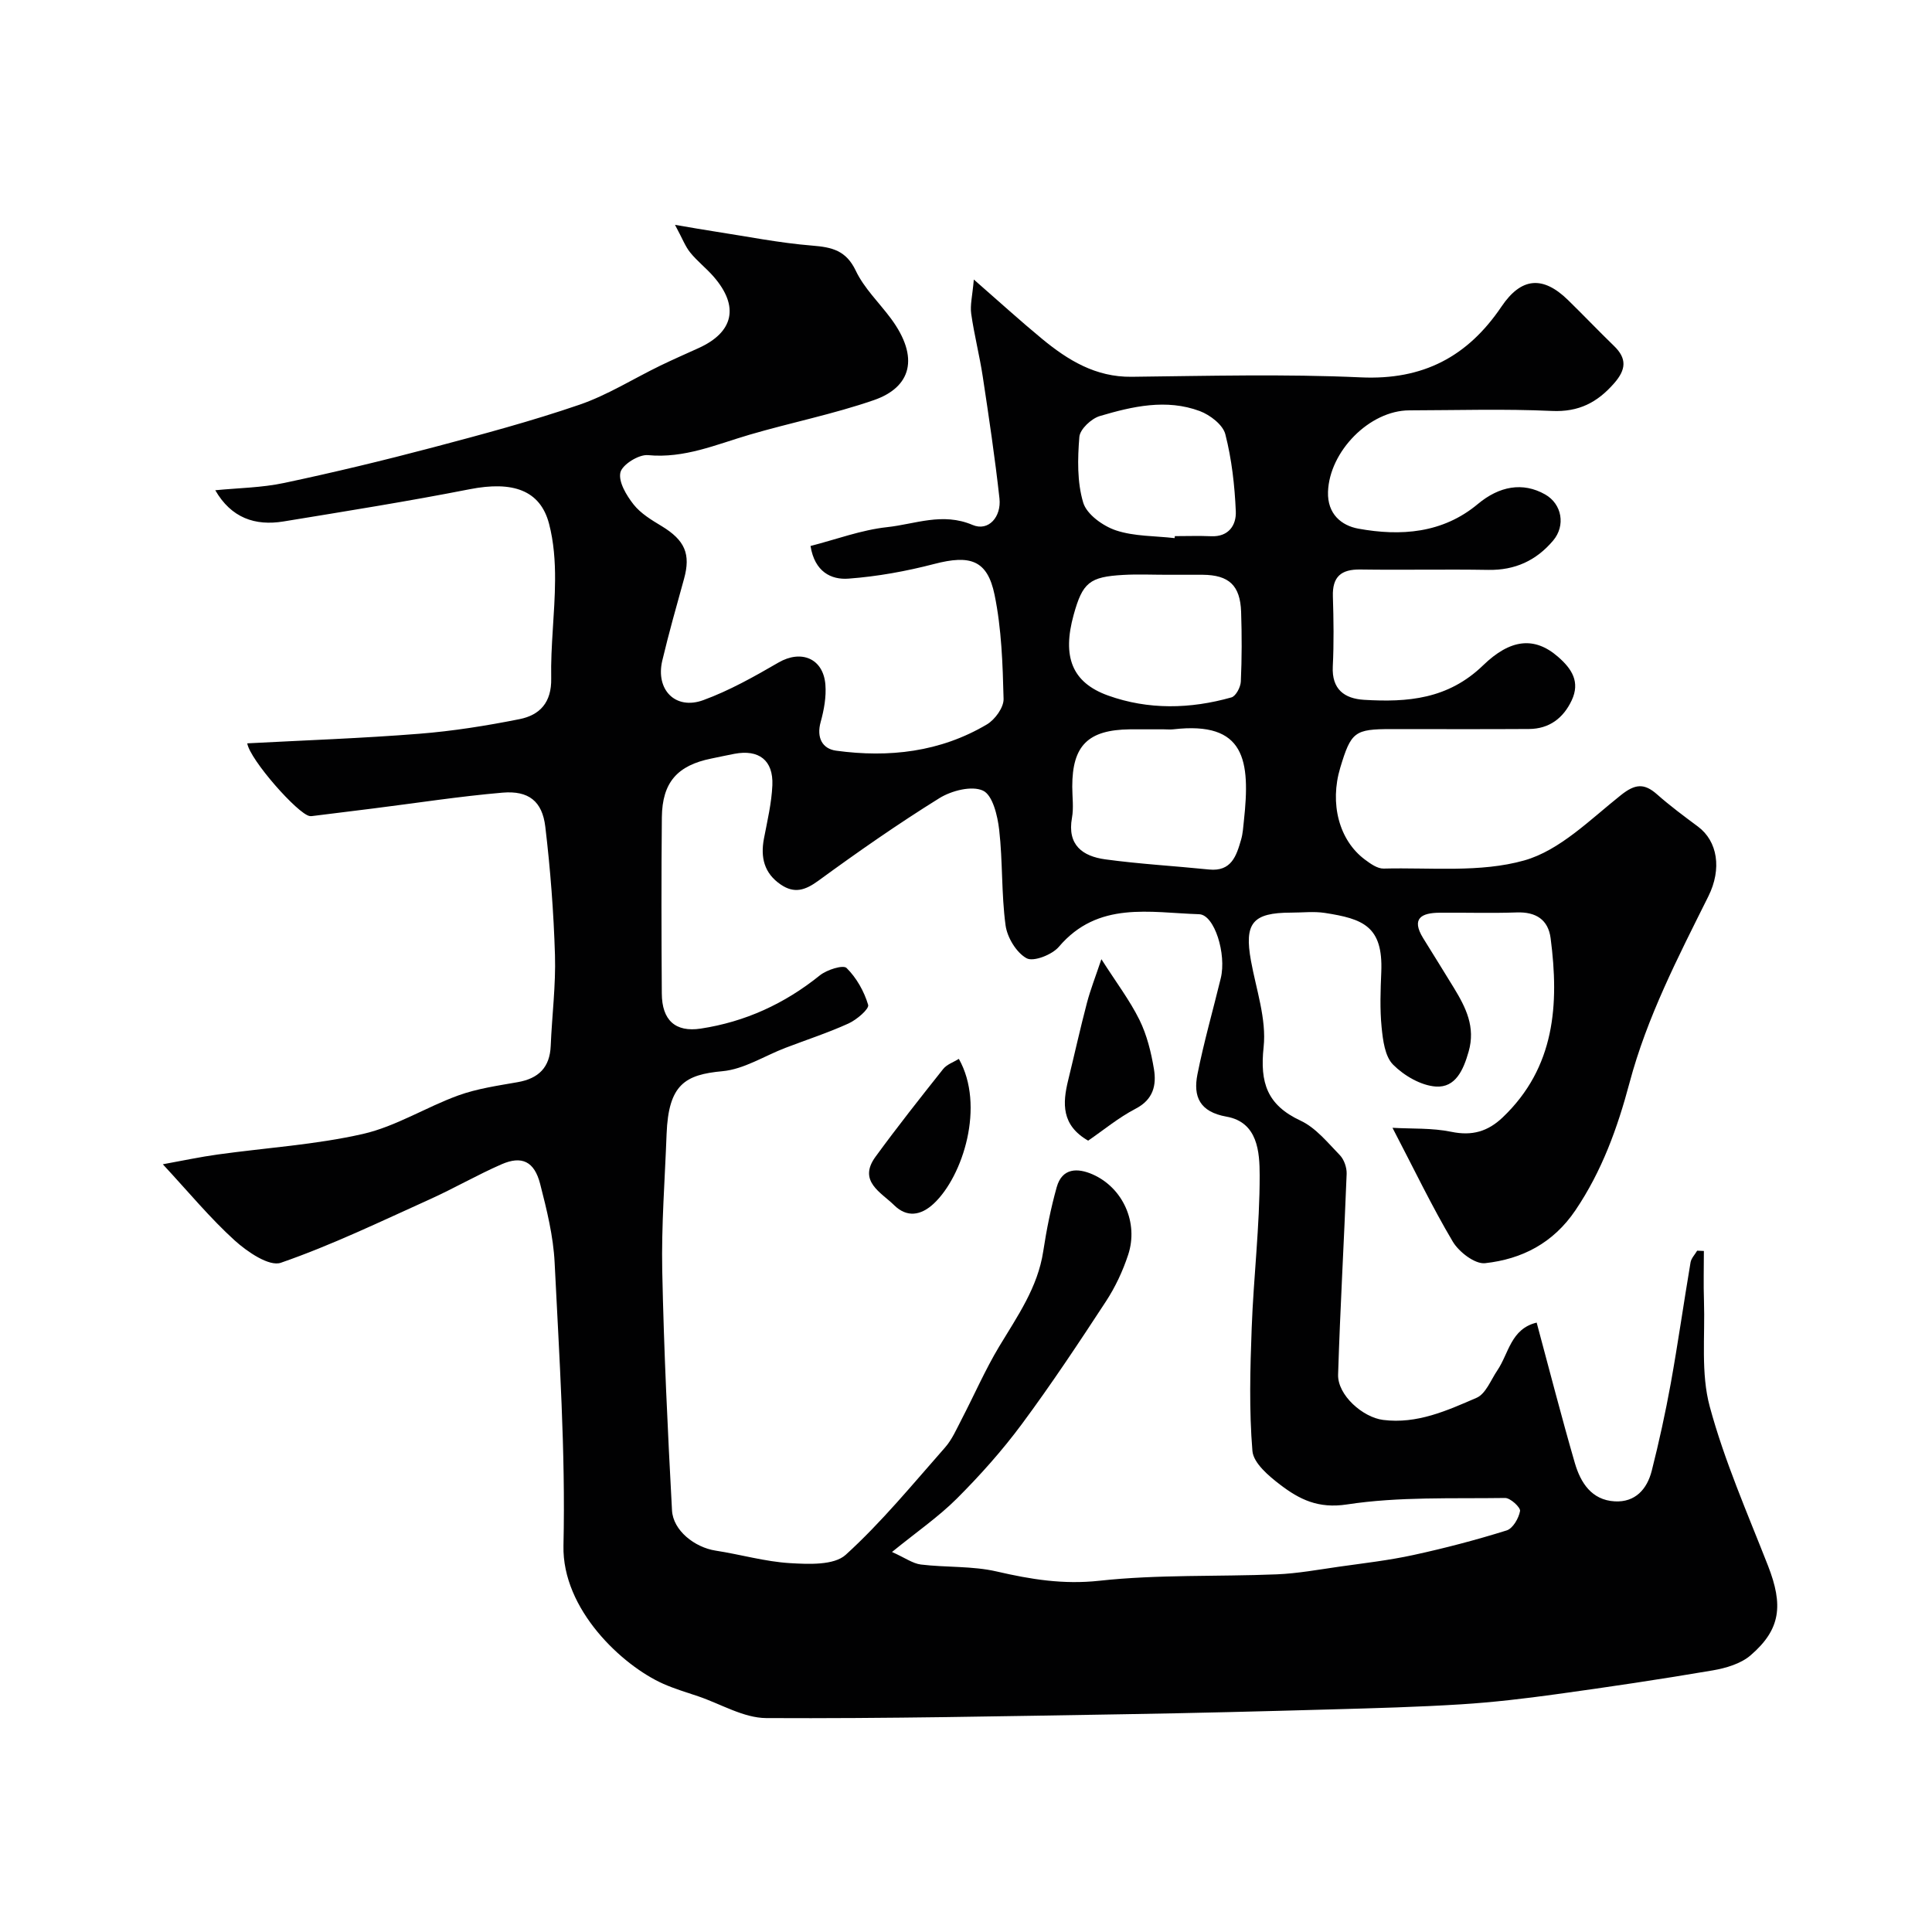 <svg enable-background="new 0 0 400 400" viewBox="0 0 400 400" xmlns="http://www.w3.org/2000/svg"><g fill="#010102"><path d="m33.71 241.05c4.24-.77 7.77-1.53 11.34-2.02 10.04-1.4 20.25-2.02 30.1-4.26 6.82-1.56 13.06-5.55 19.73-7.97 3.92-1.42 8.16-2.02 12.3-2.75 4.33-.76 6.66-3.04 6.84-7.53.26-6.27 1.07-12.55.88-18.8-.27-8.87-.95-17.74-2-26.55-.63-5.29-3.45-7.52-8.86-7.06-8.96.77-17.87 2.16-26.81 3.28-4.21.53-8.42 1.05-12.63 1.57-.16.02-.34.02-.5-.01-2.43-.41-12.36-11.65-12.91-15.05 11.9-.63 23.75-1.04 35.57-1.98 6.98-.55 13.94-1.66 20.81-3.03 4.19-.84 6.65-3.44 6.55-8.44-.14-6.75.76-13.52.8-20.29.03-3.92-.26-7.97-1.25-11.74-1.83-6.94-7.5-8.88-16.43-7.13-12.79 2.51-25.66 4.56-38.53 6.67-5.9.97-10.84-.73-14.14-6.46 4.75-.47 9.6-.52 14.26-1.51 10.33-2.19 20.6-4.66 30.81-7.36 10.17-2.69 20.36-5.42 30.31-8.83 5.81-1.99 11.14-5.37 16.7-8.07 2.64-1.28 5.33-2.46 8-3.67 7.27-3.3 8.43-8.64 3.12-14.76-1.52-1.76-3.41-3.21-4.87-5.02-1.03-1.27-1.62-2.9-3.15-5.73 3.71.63 5.88 1.02 8.06 1.35 6.78 1.04 13.53 2.4 20.35 2.95 4.11.33 7.02 1 9.02 5.2 1.72 3.62 4.81 6.58 7.25 9.86 6.04 8.14 4.19 14.27-3.5 16.93-8.41 2.91-17.21 4.66-25.77 7.17-6.89 2.02-13.47 4.94-21.01 4.22-1.89-.18-5.33 1.97-5.7 3.58-.45 1.94 1.25 4.76 2.73 6.64 1.47 1.86 3.71 3.21 5.8 4.47 4.81 2.92 6.07 5.77 4.64 10.93-1.56 5.62-3.15 11.24-4.5 16.92-1.43 6.03 2.72 10.29 8.48 8.19 5.42-1.98 10.56-4.88 15.58-7.79 4.68-2.71 9.27-.88 9.71 4.58.2 2.54-.29 5.24-.98 7.73-.9 3.24.34 5.55 3.2 5.94 10.92 1.49 21.56.29 31.22-5.44 1.67-.99 3.5-3.51 3.45-5.28-.18-7.2-.42-14.51-1.86-21.53-1.49-7.26-5.08-8.34-12.49-6.41-5.8 1.51-11.79 2.6-17.76 3.04-3.58.27-7-1.4-7.86-6.76 5.31-1.36 10.51-3.32 15.86-3.9 5.79-.62 11.45-3.11 17.68-.46 3.33 1.42 5.99-1.71 5.58-5.47-.93-8.44-2.19-16.84-3.46-25.24-.66-4.35-1.77-8.63-2.39-12.99-.26-1.82.25-3.74.54-7.11 5.4 4.72 9.67 8.61 14.12 12.28 5.37 4.43 11.09 7.94 18.53 7.86 15.83-.18 31.69-.6 47.49.12 12.86.59 22.09-4.27 29.11-14.66 4.11-6.09 8.58-6.4 13.75-1.37 3.22 3.14 6.32 6.4 9.55 9.53 2.7 2.61 2.49 4.89.04 7.7-3.5 4.01-7.35 6.01-12.93 5.75-9.81-.45-19.66-.14-29.49-.12-8.25.01-16.56 8.51-16.84 16.87-.15 4.59 2.78 6.98 6.27 7.62 8.78 1.6 17.47.98 24.74-5.09 4.45-3.72 9.31-4.61 13.93-2 3.52 1.99 4.28 6.47 1.67 9.56-3.51 4.15-7.9 6.16-13.41 6.07-8.83-.15-17.67.05-26.5-.08-3.99-.06-5.82 1.49-5.69 5.57.15 4.83.22 9.67-.02 14.49-.24 4.75 2.41 6.67 6.47 6.92 9 .54 17.39-.11 24.66-7.15 5.59-5.41 10.57-6.04 15.49-1.77 2.9 2.52 4.63 5.23 2.84 9.04-1.73 3.67-4.64 5.89-8.82 5.92-9.5.06-19 .02-28.5.02-7.62 0-8.35.55-10.59 7.98s-.26 15.04 5.09 19.03c1.15.86 2.6 1.9 3.89 1.87 9.76-.25 19.98.89 29.12-1.69 7.38-2.09 13.68-8.5 20.03-13.54 2.91-2.31 4.79-2.49 7.45-.14 2.69 2.38 5.59 4.53 8.47 6.67 4.06 3.02 5 8.75 2.15 14.46-6.24 12.53-12.7 24.99-16.32 38.61-2.49 9.34-5.7 18.24-11.19 26.37-4.61 6.82-11.08 10.12-18.71 10.96-2.1.23-5.41-2.32-6.69-4.47-4.36-7.35-8.06-15.09-12.48-23.56 3.95.23 8.18 0 12.19.83 4.3.89 7.56-.07 10.62-2.98 10.87-10.36 11.71-23.41 9.93-37.1-.5-3.85-3.05-5.48-7.01-5.34-5.33.19-10.66.01-16 .06-3.71.03-5.9 1.16-3.39 5.25 2.12 3.44 4.28 6.86 6.38 10.32 2.46 4.05 4.51 8.08 3.04 13.2-1.08 3.79-2.71 7.47-6.75 7.22-3.1-.2-6.61-2.25-8.88-4.53-1.7-1.7-2.11-5.04-2.38-7.72-.38-3.8-.23-7.66-.07-11.49.38-9.49-3.81-10.99-11.69-12.21-2.28-.35-4.66-.06-6.99-.06-7.98.01-9.72 2.17-8.3 9.98 1.08 5.94 3.24 12.06 2.62 17.85-.8 7.41.73 12.01 7.65 15.24 3.15 1.47 5.61 4.55 8.13 7.14.88.91 1.45 2.57 1.41 3.86-.53 13.86-1.34 27.71-1.77 41.57-.13 4.25 5.11 8.86 9.32 9.39 7.05.89 13.24-1.94 19.35-4.58 1.9-.82 2.95-3.69 4.3-5.68 2.37-3.49 2.78-8.6 8.14-9.89 2.65 9.83 5.13 19.51 7.91 29.09 1.18 4.04 3.45 7.65 8.25 7.92 4.27.24 6.71-2.55 7.67-6.35 1.51-5.97 2.83-12 3.93-18.05 1.5-8.33 2.69-16.73 4.1-25.08.15-.86.9-1.61 1.37-2.42.46.02.93.04 1.39.06 0 3.45-.1 6.91.02 10.36.24 7.31-.67 14.96 1.19 21.84 3.04 11.25 7.79 22.05 12.06 32.95 3.2 8.18 2.65 13.18-3.58 18.55-2.03 1.76-5.13 2.67-7.88 3.14-10.79 1.84-21.61 3.45-32.45 4.94-6.5.9-13.04 1.67-19.59 2.08-8.92.56-17.86.8-26.8 1.05-14.27.4-28.53.77-42.8 1-24.76.4-49.53.93-74.3.8-4.69-.03-9.36-2.9-14.03-4.49-2.45-.83-4.96-1.57-7.32-2.62-8.41-3.75-20.93-15.34-20.63-28.6.44-19.51-.87-39.07-1.83-58.59-.27-5.48-1.63-10.96-3-16.3-1.2-4.66-3.79-5.89-7.98-4.06-5.04 2.2-9.83 4.98-14.85 7.25-10.2 4.6-20.31 9.49-30.85 13.14-2.41.84-6.95-2.26-9.55-4.61-5.06-4.58-9.5-9.97-14.89-15.78zm150.97 80.27c2.7 1.21 4.29 2.39 5.99 2.6 5.22.63 10.63.27 15.69 1.44 7.05 1.63 13.77 2.73 21.23 1.92 12.16-1.33 24.51-.83 36.77-1.33 4.3-.18 8.58-.97 12.86-1.58 5.16-.73 10.36-1.32 15.44-2.43 6.49-1.41 12.93-3.1 19.27-5.08 1.29-.4 2.51-2.52 2.78-4.02.13-.74-2.01-2.72-3.1-2.7-10.93.16-22-.3-32.74 1.34-5.98.91-9.84-1.06-13.79-4.06-2.4-1.83-5.57-4.5-5.78-7.02-.7-8.44-.47-16.98-.15-25.47.39-10.55 1.67-21.07 1.65-31.61-.01-4.75-.36-10.98-6.87-12.13-5.57-.99-6.93-4.17-6.01-8.78 1.33-6.68 3.22-13.26 4.83-19.89 1.21-4.99-1.3-13.15-4.49-13.24-10.18-.32-20.92-2.8-29.03 6.74-1.4 1.65-5.26 3.16-6.68 2.38-2.12-1.16-4.02-4.31-4.36-6.83-.88-6.53-.57-13.21-1.32-19.76-.33-2.92-1.35-7.18-3.34-8.11-2.31-1.09-6.53-.01-9.04 1.55-8.58 5.33-16.89 11.13-25.05 17.09-2.73 1.99-4.97 2.72-7.79.8-3.44-2.34-4.23-5.62-3.48-9.54.7-3.66 1.58-7.34 1.74-11.03.22-5.18-2.81-7.46-7.86-6.5-1.6.31-3.19.65-4.78.98-7.04 1.42-10.16 4.94-10.24 12.16-.12 12.16-.09 24.33-.01 36.49.03 5.52 2.8 8.06 8.06 7.26 9.21-1.4 17.37-5.15 24.66-11.02 1.44-1.16 4.82-2.23 5.53-1.53 2.06 2.03 3.64 4.84 4.47 7.63.25.85-2.36 3.08-4.04 3.85-4.26 1.94-8.74 3.39-13.12 5.07-4.33 1.66-8.55 4.41-12.99 4.82-7.74.71-11.19 2.72-11.58 13.02-.35 9.43-1.09 18.88-.9 28.3.34 16.54 1.13 33.07 2.02 49.59.22 4.2 4.71 7.68 9.03 8.35 5.15.79 10.23 2.28 15.4 2.59 3.88.23 9.11.47 11.53-1.72 7.44-6.76 13.88-14.64 20.56-22.21 1.46-1.65 2.38-3.81 3.42-5.8 2.61-5.02 4.88-10.25 7.78-15.09 3.77-6.27 8-12.23 9.14-19.73.68-4.47 1.57-8.94 2.79-13.29 1.12-4.01 4.33-4.01 7.43-2.65 6.28 2.76 9.56 10.02 7.36 16.66-1.11 3.37-2.67 6.7-4.61 9.66-5.62 8.59-11.31 17.17-17.42 25.41-4.05 5.46-8.63 10.59-13.44 15.4-3.78 3.77-8.25 6.85-13.42 11.05zm56.25-170.32c-2.33 0-4.65-.02-6.98 0-8.68.1-11.95 3.35-11.95 11.85 0 2.16.32 4.38-.06 6.47-1.02 5.65 2.22 7.96 6.89 8.6 7.12.97 14.32 1.37 21.47 2.1 4.67.48 5.69-2.85 6.66-6.2.36-1.23.43-2.56.57-3.84 1.37-12.55.32-20.71-14.62-18.98-.65.07-1.32 0-1.98 0zm.61-32c-2.99 0-5.98-.14-8.96.03-7.02.39-8.44 1.59-10.29 8.26-2.38 8.6-.42 14 7.12 16.71 8.33 2.99 17.02 2.8 25.54.39.92-.26 1.9-2.12 1.95-3.28.22-4.8.22-9.63.06-14.43-.19-5.49-2.52-7.63-7.95-7.68-2.49-.02-4.98 0-7.47 0zm1.65-7.59c.02-.14.03-.27.05-.41 2.5 0 5-.09 7.5.02 3.67.17 5.24-2.33 5.12-5.14-.23-5.36-.84-10.8-2.17-15.98-.5-1.96-3.16-3.99-5.28-4.79-6.93-2.58-13.94-.98-20.71 1.03-1.75.52-4.1 2.72-4.23 4.31-.37 4.53-.48 9.36.8 13.62.73 2.43 4.09 4.84 6.78 5.74 3.79 1.26 8.06 1.13 12.14 1.6z"/><path d="m228.03 198.59c3.11 4.87 5.89 8.53 7.89 12.58 1.54 3.13 2.41 6.69 2.99 10.16.55 3.33-.12 6.31-3.78 8.21-3.56 1.85-6.71 4.48-9.84 6.62-5.57-3.21-5.31-7.73-4.13-12.54 1.3-5.32 2.48-10.66 3.87-15.95.72-2.75 1.77-5.41 3-9.08z"/><path d="m198.52 219.23c5.47 9.69.86 24.26-5.16 29.93-2.73 2.57-5.63 2.93-8.23.37-2.7-2.66-7.56-4.97-3.87-10.03 4.51-6.18 9.25-12.18 14.01-18.17.76-.96 2.14-1.41 3.25-2.1z"/></g></svg>